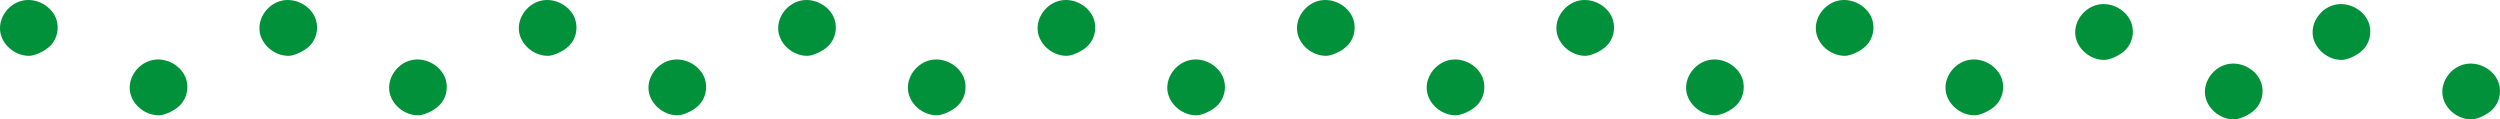 <svg fill="none" height="16" viewBox="0 0 335 16" width="335" xmlns="http://www.w3.org/2000/svg"><g fill="#00913a"><path d="m4.004 7.176c-1.763.067-3.45-1.329-3.664-3.023s1.083-3.443 2.808-3.785c1.725-.347 3.632.756 4.129 2.395.327 1.079.057 2.322-.737 3.139-.793.817-2.084 1.255-2.537 1.274z"/><path d="m3.884 7.48c-1.882 0-3.632-1.481-3.859-3.291-.233-1.859 1.165-3.742 3.059-4.12 1.888-.378 3.947.817 4.495 2.608.365 1.201.05 2.553-.812 3.431-.85.871-2.222 1.347-2.751 1.365-.044 0-.088 0-.132 0zm-.101-6.868c-.195 0-.384.018-.573.055-1.555.305-2.751 1.92-2.562 3.449.189 1.524 1.75 2.84 3.336 2.755.34-.012 1.561-.396 2.317-1.176.705-.725.969-1.847.667-2.84-.397-1.298-1.8-2.243-3.192-2.243z"/><path d="m21.384 15.141c-1.763.067-3.45-1.329-3.664-3.023s1.083-3.437 2.808-3.785c1.725-.347 3.632.762 4.129 2.395.327 1.079.057 2.322-.737 3.139-.793.817-2.084 1.255-2.537 1.274z"/><path d="m21.264 15.451c-1.882 0-3.626-1.481-3.859-3.291-.233-1.853 1.165-3.742 3.059-4.12 1.889-.384 3.947.817 4.495 2.608.365 1.201.05 2.547-.812 3.431-.85.872-2.222 1.347-2.751 1.365-.044 0-.088 0-.132 0zm-.095-6.874c-.195 0-.384.018-.573.055-1.555.311-2.751 1.926-2.562 3.449.189 1.493 1.687 2.755 3.236 2.755h.107c.334-.012 1.555-.39 2.317-1.176.705-.731.969-1.847.667-2.846-.397-1.298-1.8-2.243-3.192-2.243z"/><path d="m38.764 7.176c-1.763.067-3.45-1.329-3.664-3.023-.214-1.694 1.083-3.437 2.808-3.785 1.725-.347 3.632.762 4.129 2.395.327 1.079.057 2.322-.737 3.139-.793.817-2.084 1.255-2.537 1.274z"/><path d="m38.645 7.48c-1.882 0-3.626-1.481-3.859-3.291-.233-1.853 1.165-3.742 3.059-4.12 1.888-.378 3.947.817 4.495 2.608.365 1.201.05 2.553-.812 3.431-.85.871-2.222 1.347-2.751 1.365-.044 0-.088 0-.132 0zm-.101-6.868c-.195 0-.384.018-.573.055-1.555.311-2.751 1.926-2.562 3.449.189 1.53 1.756 2.834 3.342 2.755.34-.012 1.561-.396 2.317-1.176.705-.725.97-1.847.667-2.84-.397-1.298-1.8-2.243-3.192-2.243z"/><path d="m56.144 15.141c-1.763.067-3.45-1.329-3.664-3.023s1.083-3.437 2.808-3.785c1.725-.347 3.632.762 4.129 2.395.327 1.079.057 2.322-.737 3.139-.793.817-2.084 1.255-2.537 1.274z"/><path d="m56.025 15.451c-1.882 0-3.626-1.481-3.859-3.291-.233-1.853 1.165-3.742 3.059-4.12 1.889-.384 3.947.817 4.495 2.608.365 1.201.05 2.547-.812 3.431-.85.872-2.222 1.347-2.751 1.365-.044 0-.088 0-.132 0zm-.095-6.874c-.195 0-.384.018-.573.055-1.555.311-2.751 1.926-2.562 3.449.189 1.493 1.687 2.755 3.236 2.755h.107c.334-.012 1.555-.39 2.317-1.176.705-.731.969-1.847.667-2.846-.397-1.298-1.8-2.243-3.185-2.243z"/><path d="m73.525 7.176c-1.762.067-3.45-1.329-3.664-3.023s1.083-3.437 2.808-3.785c1.725-.347 3.632.762 4.13 2.395.327 1.079.057 2.322-.737 3.139-.793.817-2.084 1.255-2.537 1.274z"/><path d="m73.405 7.48c-1.882 0-3.626-1.481-3.859-3.291-.233-1.853 1.165-3.742 3.059-4.12 1.889-.378 3.947.817 4.495 2.608.365 1.201.05 2.553-.812 3.431-.85.871-2.222 1.347-2.751 1.365-.044 0-.088 0-.132 0zm-.101-6.868c-.195 0-.384.018-.573.055-1.555.311-2.751 1.926-2.562 3.449.189 1.524 1.731 2.834 3.343 2.755.334-.012 1.561-.396 2.317-1.176.705-.725.969-1.847.667-2.84-.397-1.298-1.8-2.243-3.192-2.243z"/><path d="m90.904 15.141c-1.762.067-3.45-1.329-3.664-3.023s1.083-3.437 2.808-3.785c1.725-.347 3.632.762 4.13 2.395.327 1.079.057 2.322-.737 3.139-.793.817-2.084 1.255-2.537 1.274z"/><path d="m90.779 15.451c-1.882 0-3.626-1.481-3.859-3.291-.233-1.853 1.165-3.742 3.059-4.12 1.889-.384 3.947.817 4.495 2.608.365 1.201.05 2.547-.812 3.431-.85.872-2.222 1.347-2.751 1.365-.044 0-.088 0-.132 0zm-.095-6.874c-.195 0-.384.018-.573.055-1.555.311-2.751 1.926-2.562 3.449.189 1.53 1.75 2.834 3.343 2.755.334-.012 1.555-.39 2.317-1.176.705-.731.969-1.847.667-2.846-.397-1.298-1.8-2.243-3.192-2.243z"/><path d="m108.285 7.176c-1.763.067-3.45-1.329-3.664-3.023s1.083-3.437 2.808-3.785c1.724-.347 3.632.762 4.129 2.395.327 1.079.057 2.322-.736 3.139-.794.817-2.084 1.255-2.537 1.274z"/><path d="m108.159 7.48c-1.882 0-3.626-1.481-3.859-3.291-.233-1.853 1.165-3.742 3.059-4.12 1.889-.378 3.947.817 4.495 2.608.365 1.201.05 2.547-.812 3.431-.85.871-2.222 1.347-2.751 1.365-.044 0-.088 0-.132 0zm-.101-6.868c-.195 0-.384.018-.573.055-1.554.311-2.75 1.926-2.562 3.449.189 1.524 1.75 2.84 3.343 2.755.34-.012 1.561-.396 2.316-1.176.705-.731.97-1.847.668-2.84-.397-1.298-1.801-2.243-3.192-2.243z"/><path d="m125.659 15.141c-1.763.067-3.45-1.329-3.664-3.023s1.083-3.437 2.808-3.785c1.724-.347 3.632.762 4.129 2.395.327 1.079.057 2.322-.736 3.139-.794.817-2.084 1.255-2.537 1.274z"/><path d="m125.539 15.451c-1.882 0-3.626-1.481-3.859-3.291-.233-1.853 1.165-3.742 3.06-4.12 1.888-.384 3.946.817 4.494 2.608.365 1.201.05 2.547-.812 3.431-.85.872-2.222 1.347-2.751 1.365-.044 0-.088 0-.132 0zm-.094-6.874c-.196 0-.384.018-.573.055-1.555.311-2.751 1.926-2.562 3.449.189 1.493 1.687 2.755 3.235 2.755h.107c.334-.012 1.555-.39 2.317-1.176.705-.731.969-1.847.667-2.846-.396-1.298-1.8-2.243-3.191-2.243z"/><path d="m143.039 7.176c-1.763.067-3.45-1.329-3.664-3.023s1.083-3.437 2.808-3.785c1.725-.347 3.632.762 4.129 2.395.328 1.079.057 2.322-.736 3.139-.793.817-2.084 1.255-2.537 1.274z"/><path d="m142.919 7.48c-1.882 0-3.626-1.481-3.858-3.291-.233-1.853 1.164-3.742 3.059-4.12 1.888-.378 3.947.817 4.494 2.608.365 1.201.051 2.553-.812 3.431-.849.871-2.222 1.347-2.751 1.365-.044 0-.088 0-.132 0zm-.1-6.868c-.196 0-.384.018-.573.055-1.555.311-2.751 1.926-2.562 3.449s1.756 2.84 3.336 2.755c.34-.012 1.561-.396 2.317-1.176.705-.725.969-1.847.667-2.84-.397-1.298-1.801-2.243-3.192-2.243z"/><path d="m160.419 15.141c-1.763.067-3.45-1.329-3.664-3.023s1.083-3.437 2.808-3.785c1.725-.347 3.632.762 4.129 2.395.328 1.079.057 2.322-.736 3.139s-2.084 1.255-2.537 1.274z"/><path d="m160.299 15.451c-1.882 0-3.625-1.481-3.858-3.291-.233-1.853 1.164-3.742 3.059-4.12 1.888-.384 3.947.817 4.495 2.608.365 1.201.05 2.547-.813 3.431-.849.872-2.222 1.347-2.75 1.365-.044 0-.089 0-.133 0zm-.094-6.874c-.195 0-.384.018-.573.055-1.555.311-2.751 1.926-2.562 3.449.189 1.493 1.687 2.755 3.236 2.755h.107c.333-.012 1.555-.39 2.316-1.176.705-.731.97-1.847.668-2.846-.397-1.298-1.801-2.243-3.192-2.243z"/><path d="m177.799 7.176c-1.762.067-3.449-1.329-3.663-3.023s1.082-3.437 2.807-3.785c1.725-.347 3.632.762 4.13 2.395.327 1.079.056 2.322-.737 3.139-.793.817-2.084 1.255-2.537 1.274z"/><path d="m177.68 7.48c-1.883 0-3.626-1.481-3.859-3.291-.233-1.853 1.164-3.742 3.059-4.12 1.889-.378 3.947.817 4.495 2.608.365 1.201.05 2.553-.812 3.431-.85.871-2.222 1.347-2.751 1.365-.044 0-.088 0-.132 0zm-.101-6.868c-.195 0-.384.018-.573.055-1.555.311-2.751 1.926-2.562 3.449.189 1.53 1.744 2.834 3.343 2.755.333-.012 1.561-.396 2.316-1.176.705-.725.969-1.847.667-2.84-.396-1.298-1.8-2.243-3.191-2.243z"/><path d="m195.179 15.141c-1.762.067-3.449-1.329-3.663-3.023s1.082-3.437 2.807-3.785c1.725-.347 3.632.762 4.13 2.395.327 1.079.056 2.322-.737 3.139s-2.083 1.255-2.537 1.274z"/><path d="m195.06 15.451c-1.882 0-3.626-1.481-3.859-3.291-.233-1.853 1.165-3.742 3.059-4.12 1.889-.384 3.947.817 4.495 2.608.365 1.201.05 2.547-.812 3.431-.85.872-2.222 1.347-2.751 1.365-.044 0-.088 0-.132 0zm-.095-6.874c-.195 0-.384.018-.572.055-1.555.311-2.751 1.926-2.562 3.449.188 1.493 1.687 2.755 3.235 2.755h.107c.334-.012 1.555-.39 2.317-1.176.705-.731.969-1.847.667-2.846-.397-1.298-1.8-2.243-3.192-2.243z"/><path d="m212.56 7.176c-1.763.067-3.45-1.329-3.664-3.023s1.083-3.437 2.807-3.785c1.725-.347 3.633.762 4.13 2.395.327 1.079.057 2.322-.737 3.139-.793.817-2.083 1.255-2.536 1.274z"/><path d="m212.44 7.48c-1.882 0-3.626-1.481-3.859-3.291-.233-1.853 1.165-3.742 3.059-4.12 1.889-.378 3.947.817 4.495 2.608.365 1.201.05 2.553-.812 3.431-.85.871-2.222 1.347-2.751 1.365-.044 0-.088 0-.132 0zm-.101-6.868c-.195 0-.384.018-.573.055-1.554.311-2.75 1.926-2.562 3.449.189 1.524 1.738 2.834 3.343 2.755.34-.012 1.561-.396 2.316-1.176.705-.725.97-1.847.668-2.84-.397-1.298-1.801-2.243-3.192-2.243z"/><path d="m229.94 15.141c-1.763.067-3.45-1.329-3.664-3.023s1.083-3.437 2.808-3.785c1.724-.347 3.632.762 4.129 2.395.327 1.079.057 2.322-.736 3.139-.794.817-2.084 1.255-2.537 1.274z"/><path d="m229.82 15.451c-1.882 0-3.626-1.481-3.859-3.291-.232-1.853 1.165-3.742 3.06-4.12 1.888-.384 3.947.817 4.494 2.608.365 1.201.051 2.547-.812 3.431-.85.872-2.222 1.347-2.751 1.365-.044 0-.088 0-.132 0zm-.094-6.874c-.195 0-.384.018-.573.055-1.555.311-2.751 1.926-2.562 3.449.189 1.493 1.681 2.755 3.235 2.755h.107c.334-.012 1.555-.39 2.317-1.176.705-.731.969-1.847.667-2.846-.396-1.298-1.8-2.243-3.191-2.243z"/><path d="m247.32 7.176c-1.763.067-3.45-1.329-3.664-3.023s1.083-3.437 2.808-3.785c1.725-.347 3.632.762 4.129 2.395.328 1.079.057 2.322-.736 3.139-.793.817-2.084 1.255-2.537 1.274z"/><path d="m247.2 7.48c-1.882 0-3.626-1.481-3.858-3.291-.233-1.853 1.164-3.742 3.059-4.12 1.888-.378 3.947.817 4.494 2.608.366 1.201.051 2.547-.812 3.431-.849.871-2.222 1.347-2.751 1.365-.044 0-.088 0-.132 0zm-.1-6.868c-.196 0-.384.018-.573.055-1.555.311-2.751 1.926-2.562 3.449s1.756 2.84 3.342 2.755c.34-.012 1.561-.396 2.317-1.176.705-.731.969-1.847.667-2.84-.396-1.298-1.8-2.243-3.191-2.243z"/><path d="m264.7 15.141c-1.762.067-3.45-1.329-3.664-3.023s1.083-3.437 2.808-3.785c1.725-.347 3.632.762 4.129 2.395.328 1.079.057 2.322-.736 3.139s-2.084 1.255-2.537 1.274z"/><path d="m264.581 15.451c-1.883 0-3.626-1.481-3.859-3.291-.233-1.853 1.164-3.742 3.059-4.12 1.889-.384 3.947.817 4.495 2.608.365 1.201.05 2.547-.812 3.431-.85.872-2.222 1.347-2.751 1.365-.044 0-.088 0-.132 0zm-.095-6.874c-.195 0-.384.018-.573.055-1.555.311-2.751 1.926-2.562 3.449.189 1.53 1.757 2.834 3.343 2.755.333-.012 1.555-.39 2.316-1.176.705-.731.97-1.847.668-2.846-.397-1.298-1.801-2.243-3.192-2.243z"/><path d="m282.08 7.725c-1.763.067-3.45-1.329-3.664-3.023-.214-1.694 1.083-3.437 2.808-3.785 1.725-.347 3.632.762 4.129 2.395.328 1.079.057 2.322-.736 3.139s-2.084 1.255-2.537 1.274z"/><path d="m281.96 8.029c-1.882 0-3.626-1.481-3.858-3.291-.233-1.853 1.164-3.742 3.059-4.12 1.888-.384 3.947.817 4.494 2.608.366 1.201.051 2.547-.812 3.431-.849.871-2.222 1.347-2.75 1.365-.045 0-.089 0-.133 0zm-.1-6.868c-.196 0-.384.018-.573.055-1.555.311-2.751 1.926-2.562 3.449.189 1.53 1.75 2.834 3.342 2.755.34-.012 1.561-.396 2.317-1.176.705-.731.969-1.847.667-2.84-.396-1.298-1.8-2.243-3.185-2.243z"/><path d="m299.46 15.689c-1.762.067-3.449-1.329-3.663-3.023s1.082-3.437 2.807-3.785 3.632.762 4.13 2.395c.327 1.079.056 2.322-.737 3.139-.793.817-2.084 1.256-2.537 1.274z"/><path d="m299.341 16c-1.883 0-3.626-1.481-3.859-3.291-.233-1.853 1.164-3.742 3.059-4.12 1.889-.378 3.947.817 4.495 2.608.365 1.2.05 2.553-.812 3.431-.85.872-2.222 1.347-2.751 1.365-.044 0-.088 0-.132 0zm-.095-6.874c-.195 0-.384.018-.573.055-1.555.311-2.751 1.926-2.562 3.449s1.757 2.834 3.343 2.755c.333-.012 1.555-.39 2.316-1.176.705-.731.97-1.847.668-2.846-.397-1.298-1.801-2.243-3.192-2.243z"/><path d="m313.895 7.724c-1.763.067-3.45-1.329-3.664-3.023s1.083-3.437 2.808-3.785c1.724-.347 3.632.762 4.129 2.395.327 1.079.057 2.322-.737 3.139-.793.817-2.083 1.255-2.536 1.274z"/><path d="m313.775 8.029c-1.882 0-3.626-1.481-3.859-3.291-.233-1.853 1.165-3.742 3.06-4.12 1.888-.378 3.946.817 4.494 2.608.365 1.201.05 2.547-.812 3.431-.85.871-2.222 1.347-2.751 1.365-.044 0-.088 0-.132 0zm-.101-6.868c-.195 0-.384.018-.573.055-1.554.311-2.75 1.926-2.562 3.449.196 1.53 1.757 2.834 3.343 2.755.34-.012 1.561-.396 2.317-1.176.705-.731.969-1.847.667-2.84-.397-1.298-1.801-2.243-3.192-2.243z"/><path d="m331.275 15.689c-1.763.067-3.45-1.329-3.664-3.023s1.083-3.437 2.808-3.785c1.724-.347 3.632.762 4.129 2.395.327 1.079.057 2.322-.736 3.139-.794.817-2.084 1.256-2.537 1.274z"/><path d="m331.155 16c-1.882 0-3.626-1.481-3.859-3.291-.233-1.853 1.165-3.742 3.06-4.12 1.888-.378 3.947.817 4.494 2.608.365 1.2.051 2.553-.812 3.431-.85.872-2.222 1.347-2.751 1.365-.044 0-.088 0-.132 0zm-.094-6.874c-.195 0-.384.018-.573.055-1.555.311-2.751 1.926-2.562 3.449s1.762 2.834 3.342 2.755c.334-.012 1.555-.39 2.317-1.176.705-.731.969-1.847.667-2.846-.396-1.298-1.8-2.243-3.191-2.243z"/></g></svg>